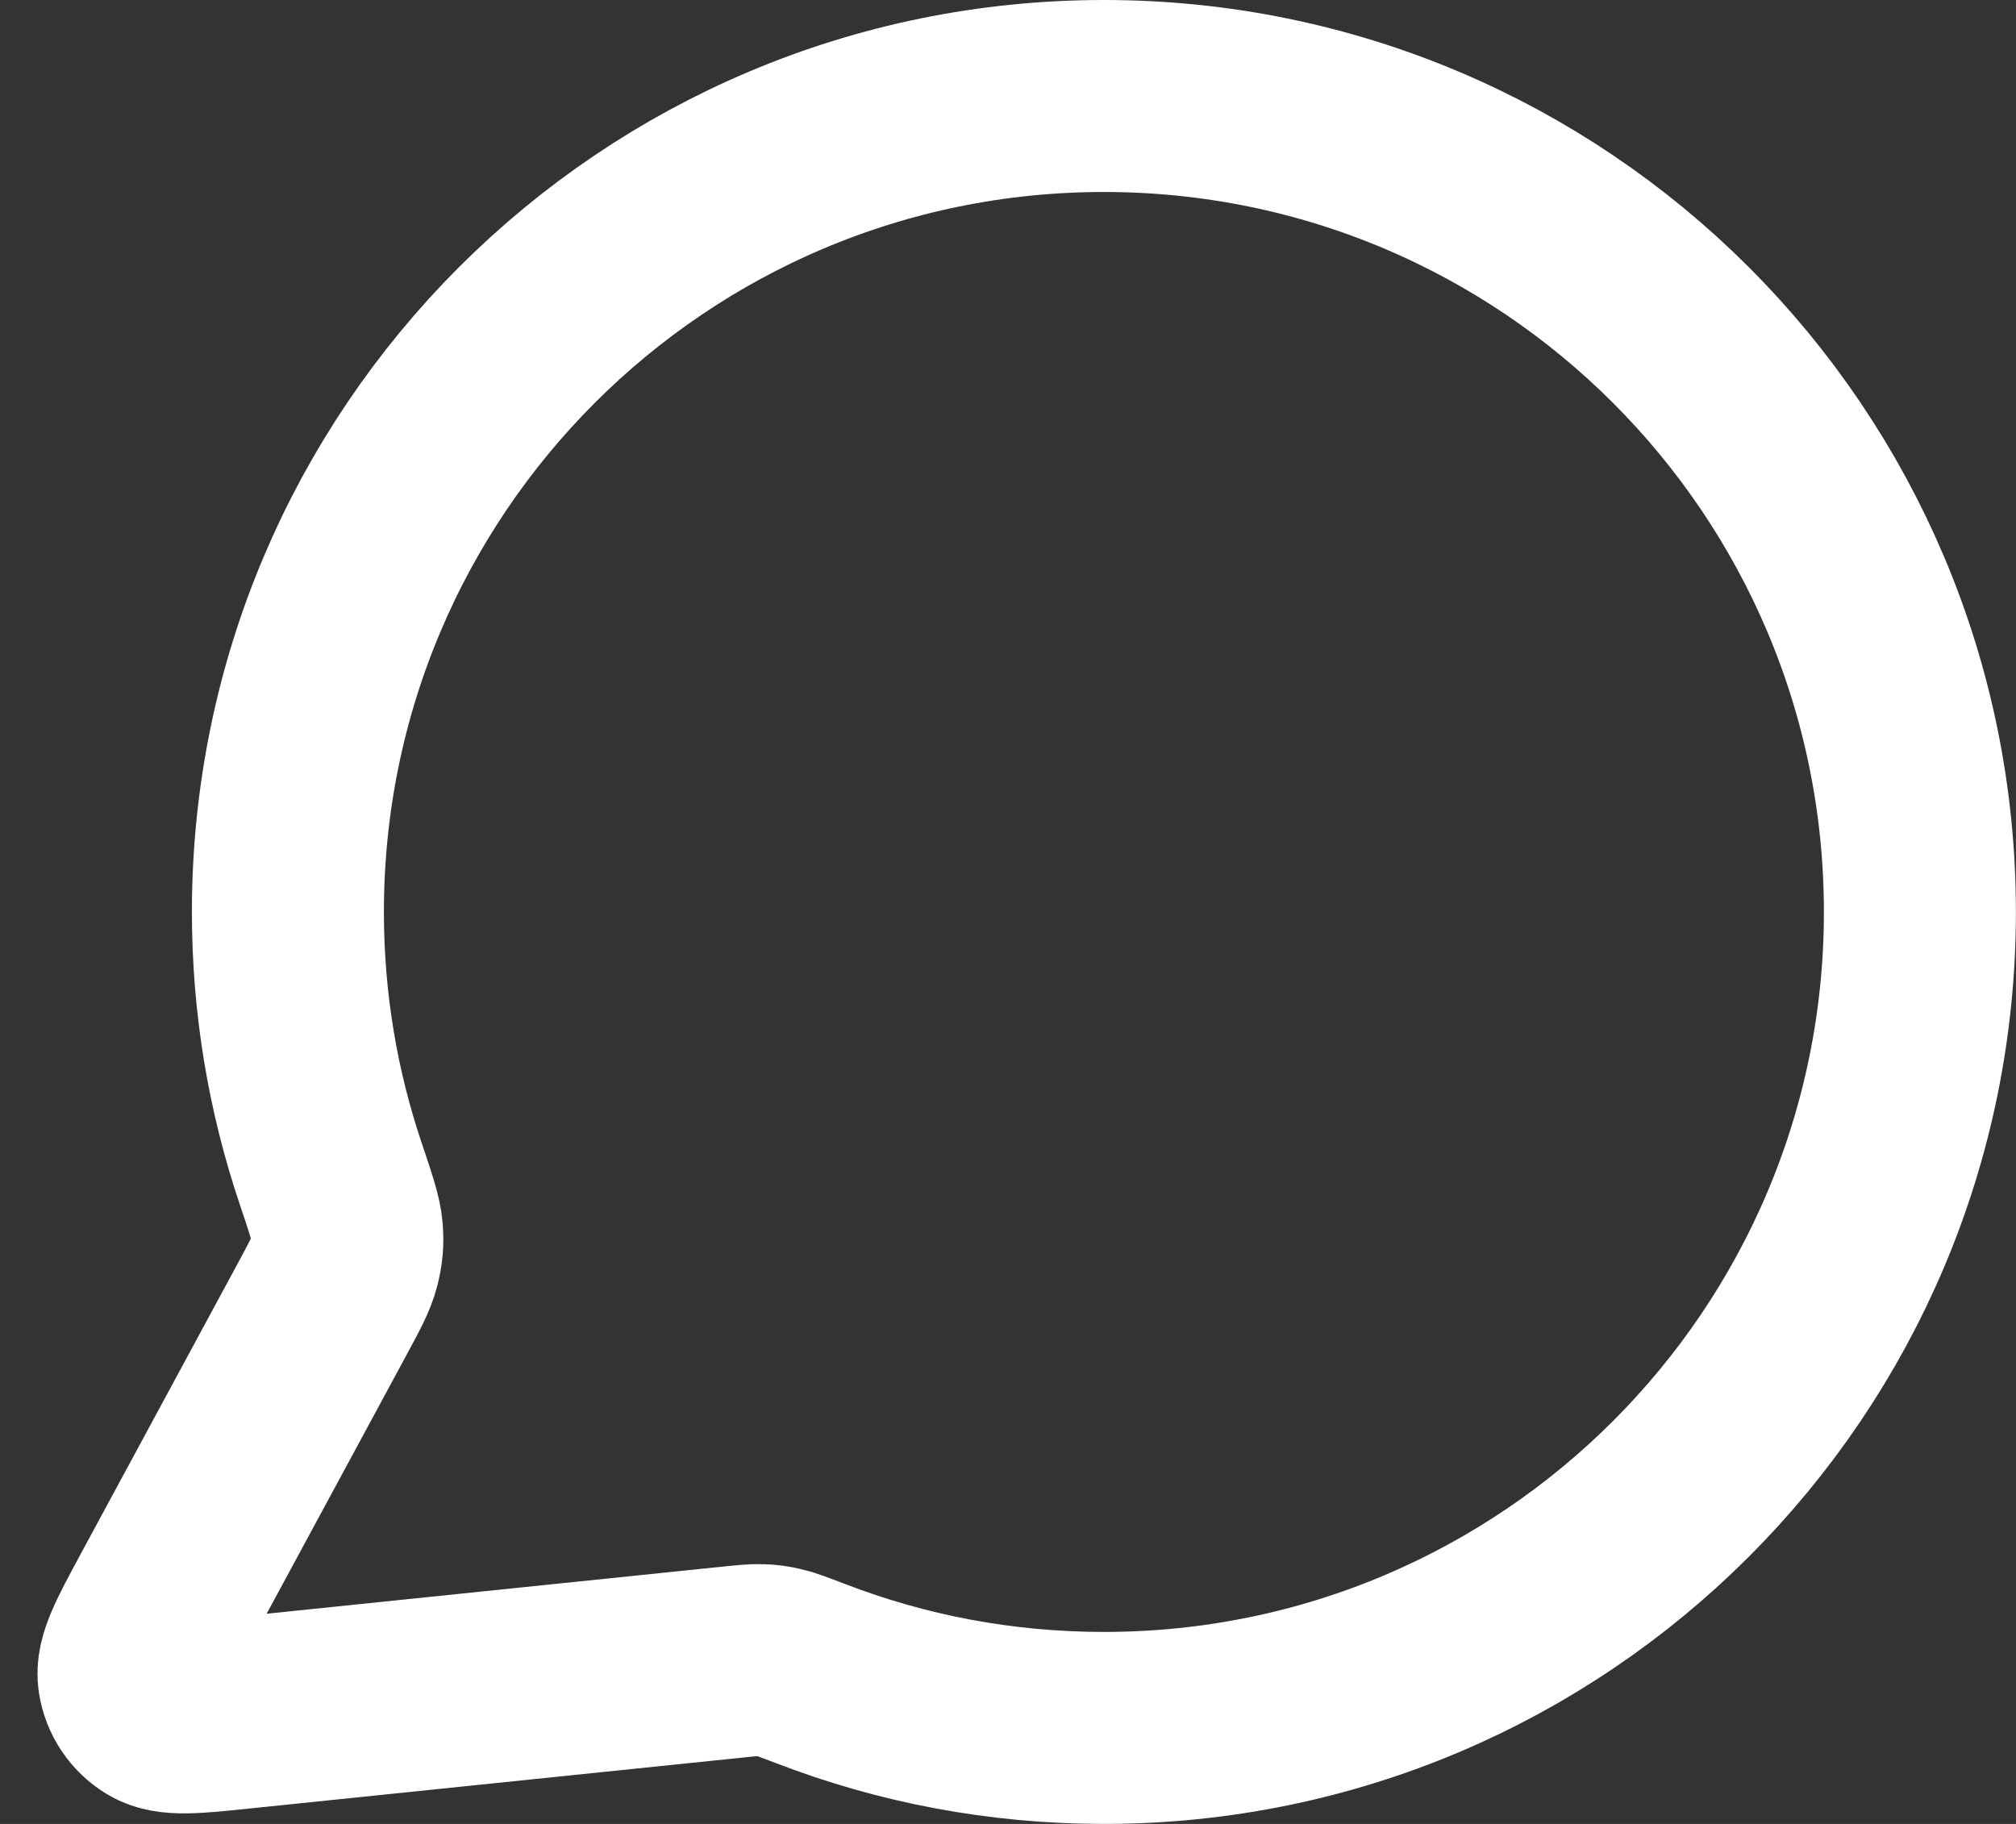<svg width="21" height="19" viewBox="0 0 21 19" fill="none" xmlns="http://www.w3.org/2000/svg">
<rect x="0" y="0" width="21" height="19" fill="#333333" stroke="none"/>
<path d="M19.999 9.5C19.999 14.194 16.193 18 11.499 18C10.422 18 9.392 17.8 8.444 17.434C8.27 17.368 8.184 17.334 8.115 17.319C8.047 17.303 7.998 17.296 7.929 17.294C7.858 17.291 7.78 17.299 7.625 17.315L2.504 17.844C2.016 17.895 1.772 17.92 1.628 17.832C1.502 17.756 1.417 17.628 1.394 17.483C1.368 17.316 1.485 17.1 1.718 16.668L3.354 13.641C3.488 13.392 3.556 13.267 3.586 13.147C3.616 13.029 3.624 12.943 3.614 12.821C3.604 12.698 3.55 12.538 3.442 12.217C3.155 11.364 2.999 10.45 2.999 9.5C2.999 4.806 6.804 1 11.499 1C16.193 1 19.999 4.806 19.999 9.5Z" stroke="white" stroke-width="2" stroke-linecap="round" stroke-linejoin="round"/>
</svg>
